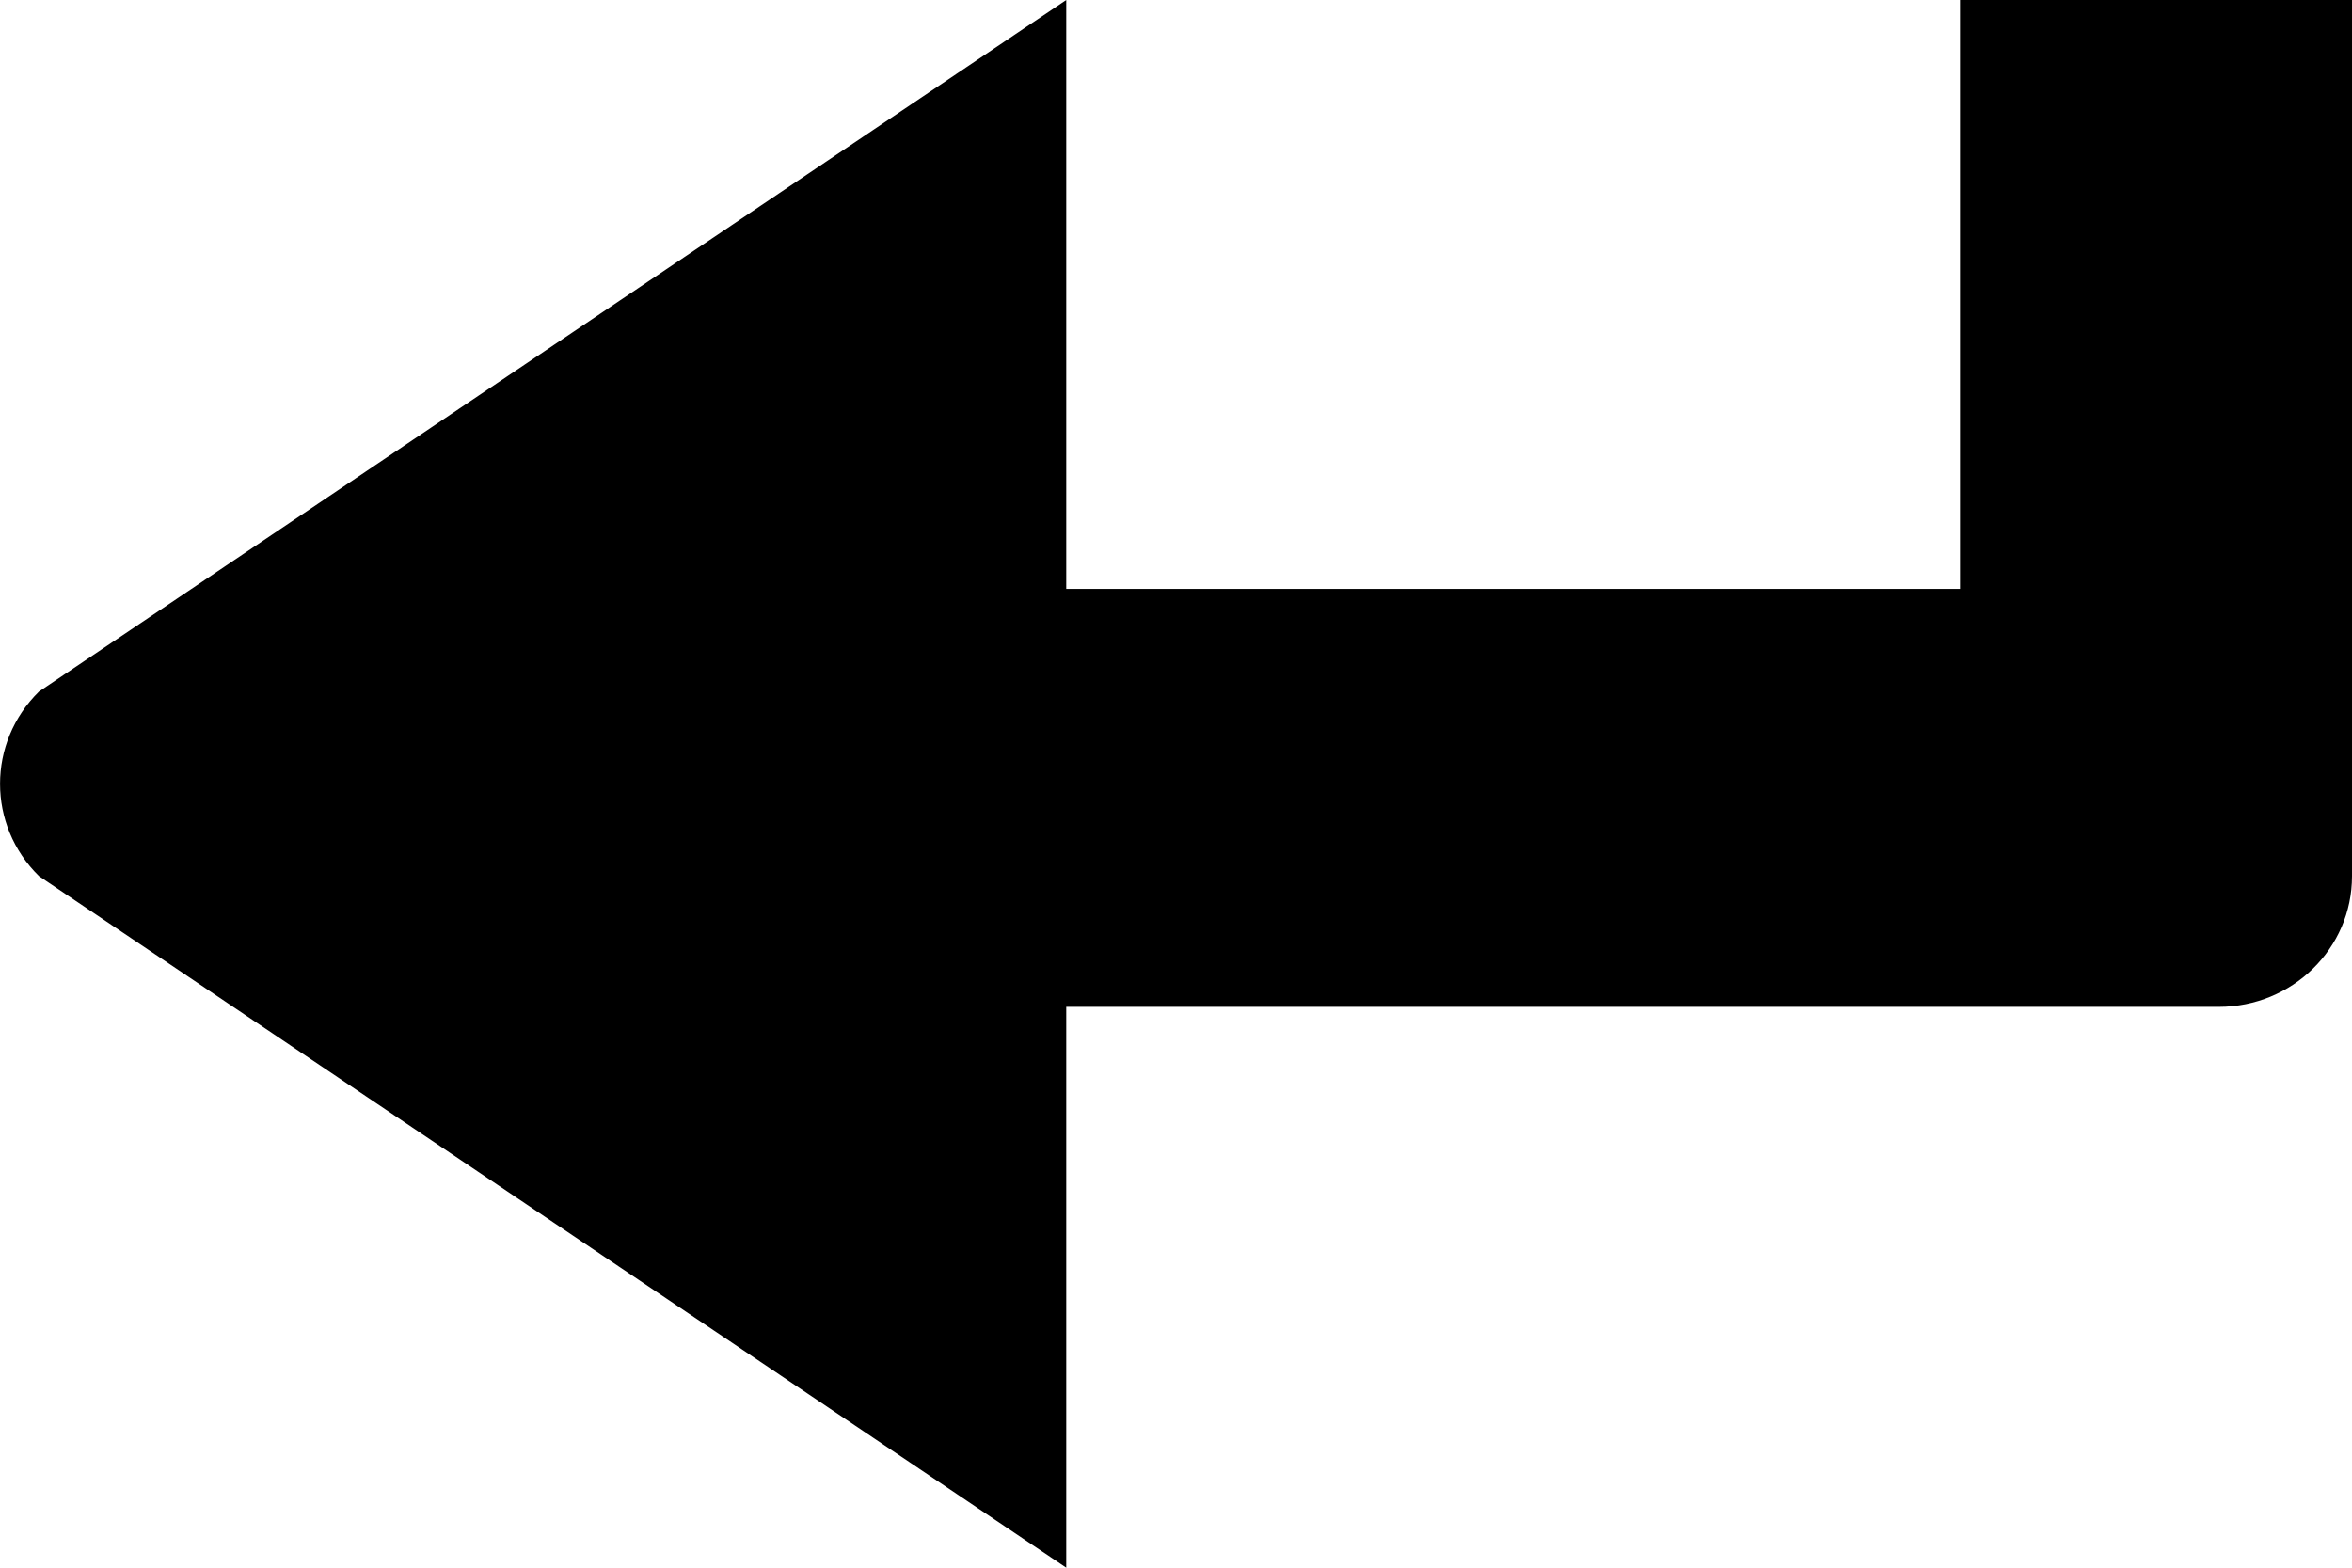 <svg width="12" height="8" viewBox="0 0 12 8" fill="none" xmlns="http://www.w3.org/2000/svg">
<path fill-rule="evenodd" clip-rule="evenodd" d="M5.44 8L0.199 4.471C-0.066 4.211 -0.066 3.789 0.199 3.529L5.44 0V3.005L10 3.005L10 0H12L12 4.471C12 4.84 11.696 5.138 11.32 5.138L5.44 5.138L5.44 8Z" fill="currentColor"/>
</svg>
